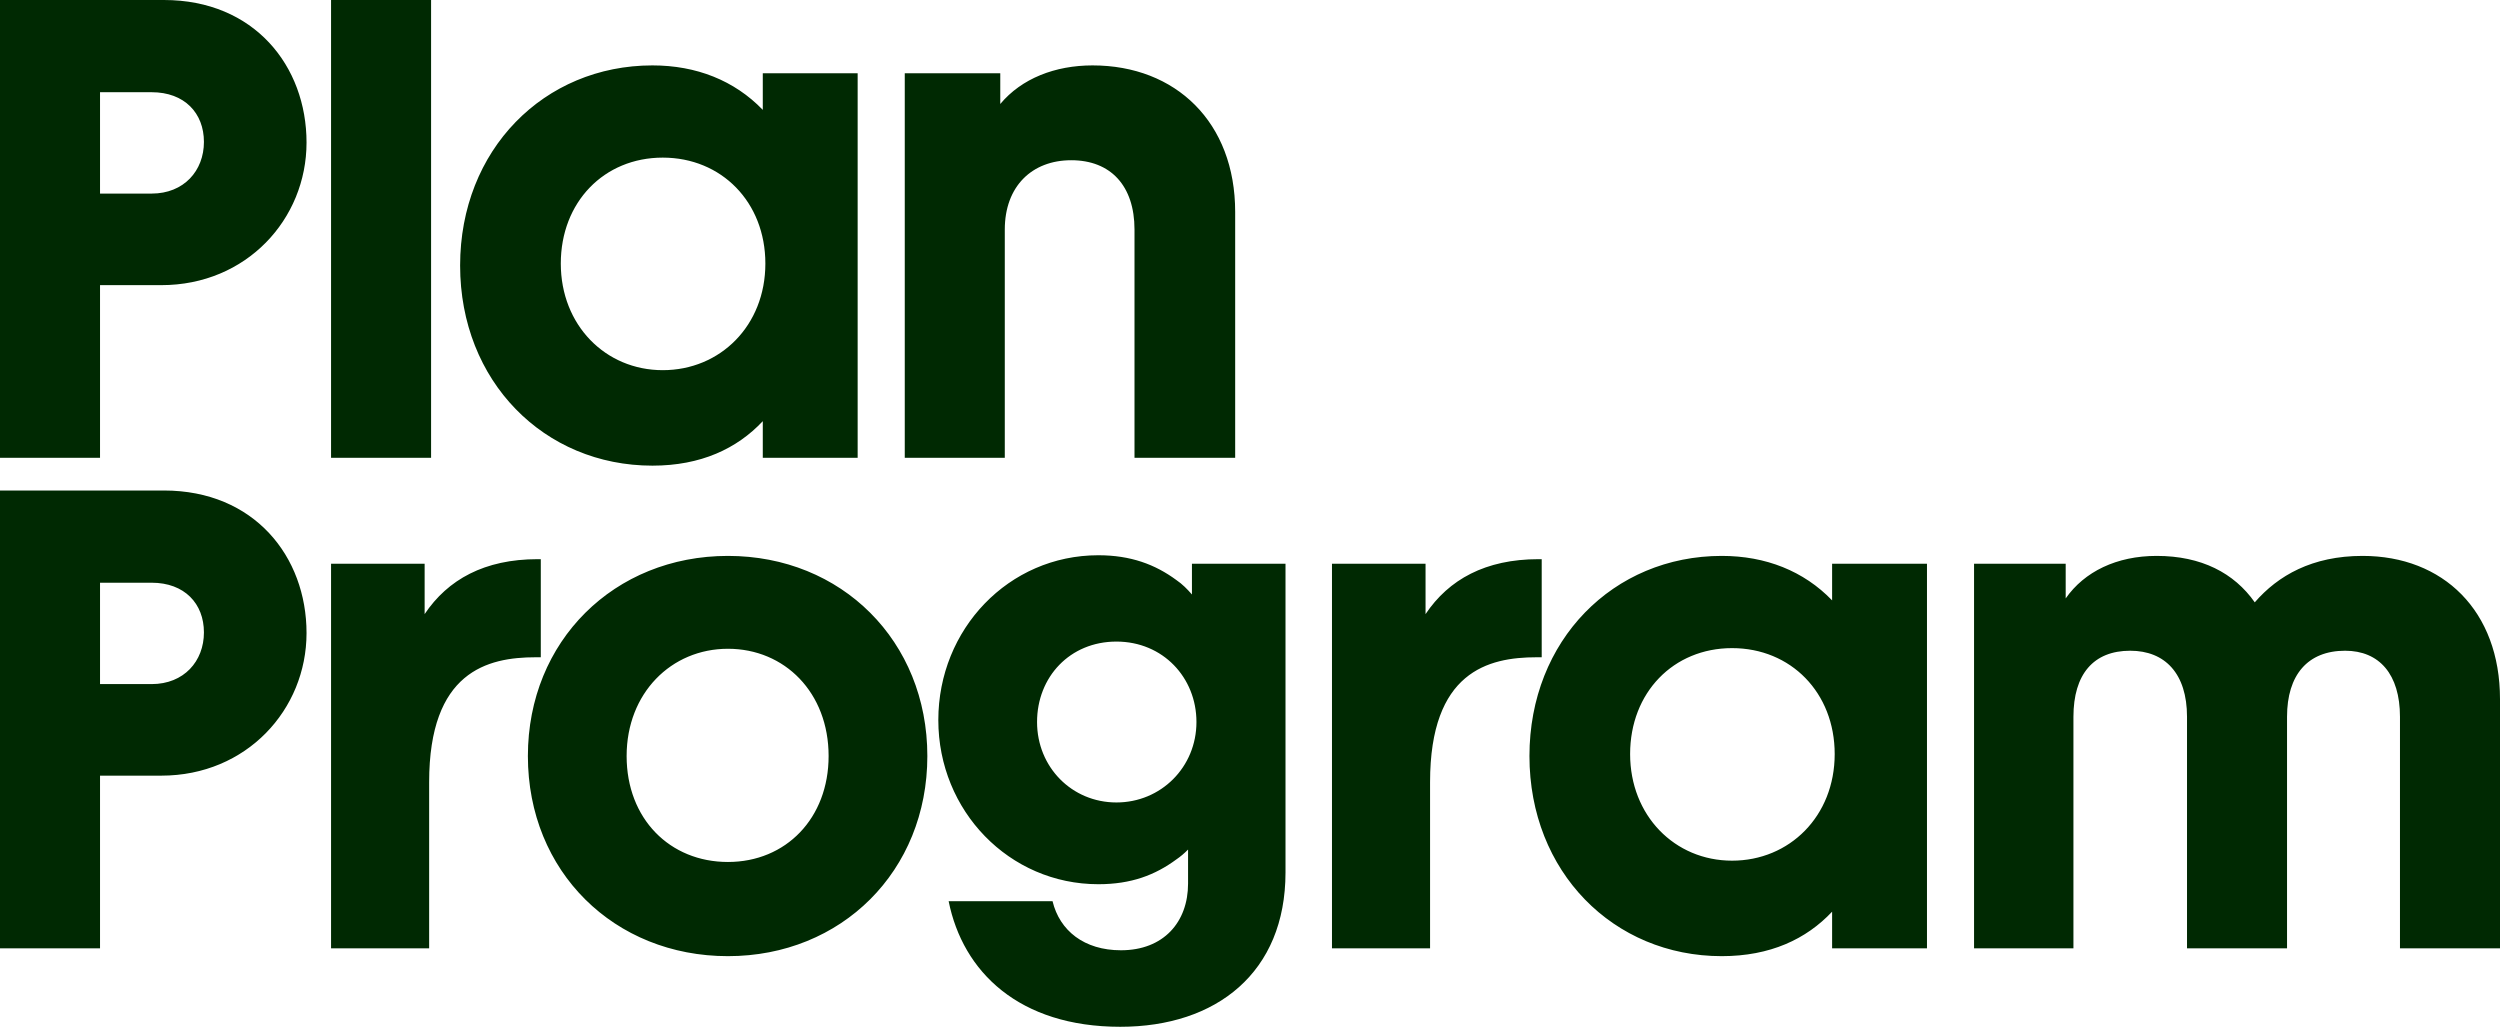 <svg width="448" height="184" viewBox="0 0 448 184" fill="none" xmlns="http://www.w3.org/2000/svg">
<path d="M0 82.038V0H29.374C45.564 0 54.931 11.837 54.931 25.549C54.931 39.261 44.176 51.098 28.911 51.098H17.925V82.038H0ZM17.925 34.69H27.176C32.959 34.69 36.544 30.588 36.544 25.432C36.544 20.275 33.074 16.525 27.176 16.525H17.925V34.69ZM59.325 82.038V0H77.25V82.038H59.325ZM136.691 13.126H153.691V82.038H136.691V75.475C132.066 80.397 125.59 83.445 116.916 83.445C97.488 83.445 82.454 68.326 82.454 47.582C82.454 26.838 97.488 11.72 116.916 11.72C124.78 11.72 131.603 14.415 136.691 19.689V13.126ZM137.154 47.231C137.154 36.214 129.29 28.245 118.767 28.245C108.243 28.245 100.495 36.214 100.495 47.231C100.495 58.247 108.474 66.334 118.767 66.334C129.059 66.334 137.154 58.364 137.154 47.231ZM221.343 37.972V82.038H203.303V41.136C203.303 33.284 199.024 28.713 191.969 28.713C184.915 28.713 180.058 33.401 180.058 41.136V82.038H162.133V13.126H179.249V18.634C183.065 14.064 189.078 11.72 195.786 11.72C210.704 11.72 221.343 21.916 221.343 37.972ZM0 169.936V87.898H29.374C45.564 87.898 54.931 99.735 54.931 113.447C54.931 127.159 44.176 138.996 28.911 138.996H17.925V169.936H0ZM17.925 122.589H27.176C32.959 122.589 36.544 118.487 36.544 113.33C36.544 108.173 33.074 104.423 27.176 104.423H17.925V122.589ZM96.91 100.204V117.783H95.985C87.311 117.783 76.903 120.362 76.903 140.168V169.936H59.325V101.024H76.094V110.048C80.257 103.837 86.849 100.204 96.332 100.204H96.91ZM94.597 135.48C94.597 114.854 110.093 99.618 130.447 99.618C150.8 99.618 166.181 114.854 166.181 135.48C166.181 156.107 150.8 171.343 130.447 171.343C110.093 171.343 94.597 156.224 94.597 135.48ZM148.487 135.48C148.487 124.112 140.623 116.26 130.447 116.26C120.27 116.26 112.291 124.229 112.291 135.48C112.291 146.731 120.039 154.466 130.447 154.466C140.855 154.466 148.487 146.614 148.487 135.48ZM213.595 101.024H230.363V156.341C230.363 174.273 217.989 184 200.758 184C182.602 184 172.541 174.155 169.997 161.498H188.616C189.888 166.772 194.282 170.288 200.874 170.288C208.507 170.288 212.901 165.248 212.901 158.334V152.239C212.207 152.943 211.513 153.529 210.819 153.997C207.003 156.81 202.724 158.451 196.826 158.451C180.868 158.451 168.147 145.325 168.147 129.034C168.147 112.744 180.752 99.501 196.826 99.501C202.609 99.501 207.003 101.141 210.819 103.954C211.86 104.657 212.785 105.595 213.595 106.532V101.024ZM214.404 129.386C214.404 121.417 208.391 114.971 200.065 114.971C191.738 114.971 185.84 121.299 185.84 129.386C185.84 137.473 192.085 143.801 200.065 143.801C208.044 143.801 214.404 137.473 214.404 129.386ZM276.274 100.204V117.783H275.349C266.676 117.783 256.268 120.362 256.268 140.168V169.936H238.69V101.024H255.458V110.048C259.621 103.837 266.213 100.204 275.696 100.204H276.274ZM328.314 101.024H345.314V169.936H328.314V163.373C323.688 168.296 317.212 171.343 308.539 171.343C289.111 171.343 274.077 156.224 274.077 135.48C274.077 114.736 289.111 99.618 308.539 99.618C316.403 99.618 323.226 102.313 328.314 107.587V101.024ZM328.777 135.129C328.777 124.112 320.913 116.143 310.389 116.143C299.866 116.143 292.117 124.112 292.117 135.129C292.117 146.145 300.097 154.232 310.389 154.232C320.681 154.232 328.777 146.262 328.777 135.129ZM448 125.284V169.936H430.075V128.448C430.075 120.831 426.375 116.611 420.245 116.611C413.538 116.611 409.837 120.948 409.837 128.448V169.936H391.913V128.448C391.913 120.713 387.981 116.611 381.736 116.611C375.144 116.611 371.559 120.831 371.559 128.448V169.936H353.75V101.024H370.171V107.236C373.525 102.431 379.307 99.618 386.477 99.618C394.457 99.618 400.355 102.665 404.055 107.939C408.218 103.134 414.348 99.618 423.368 99.618C437.823 99.618 448 109.462 448 125.284Z" fill="#002902"/>
</svg>

